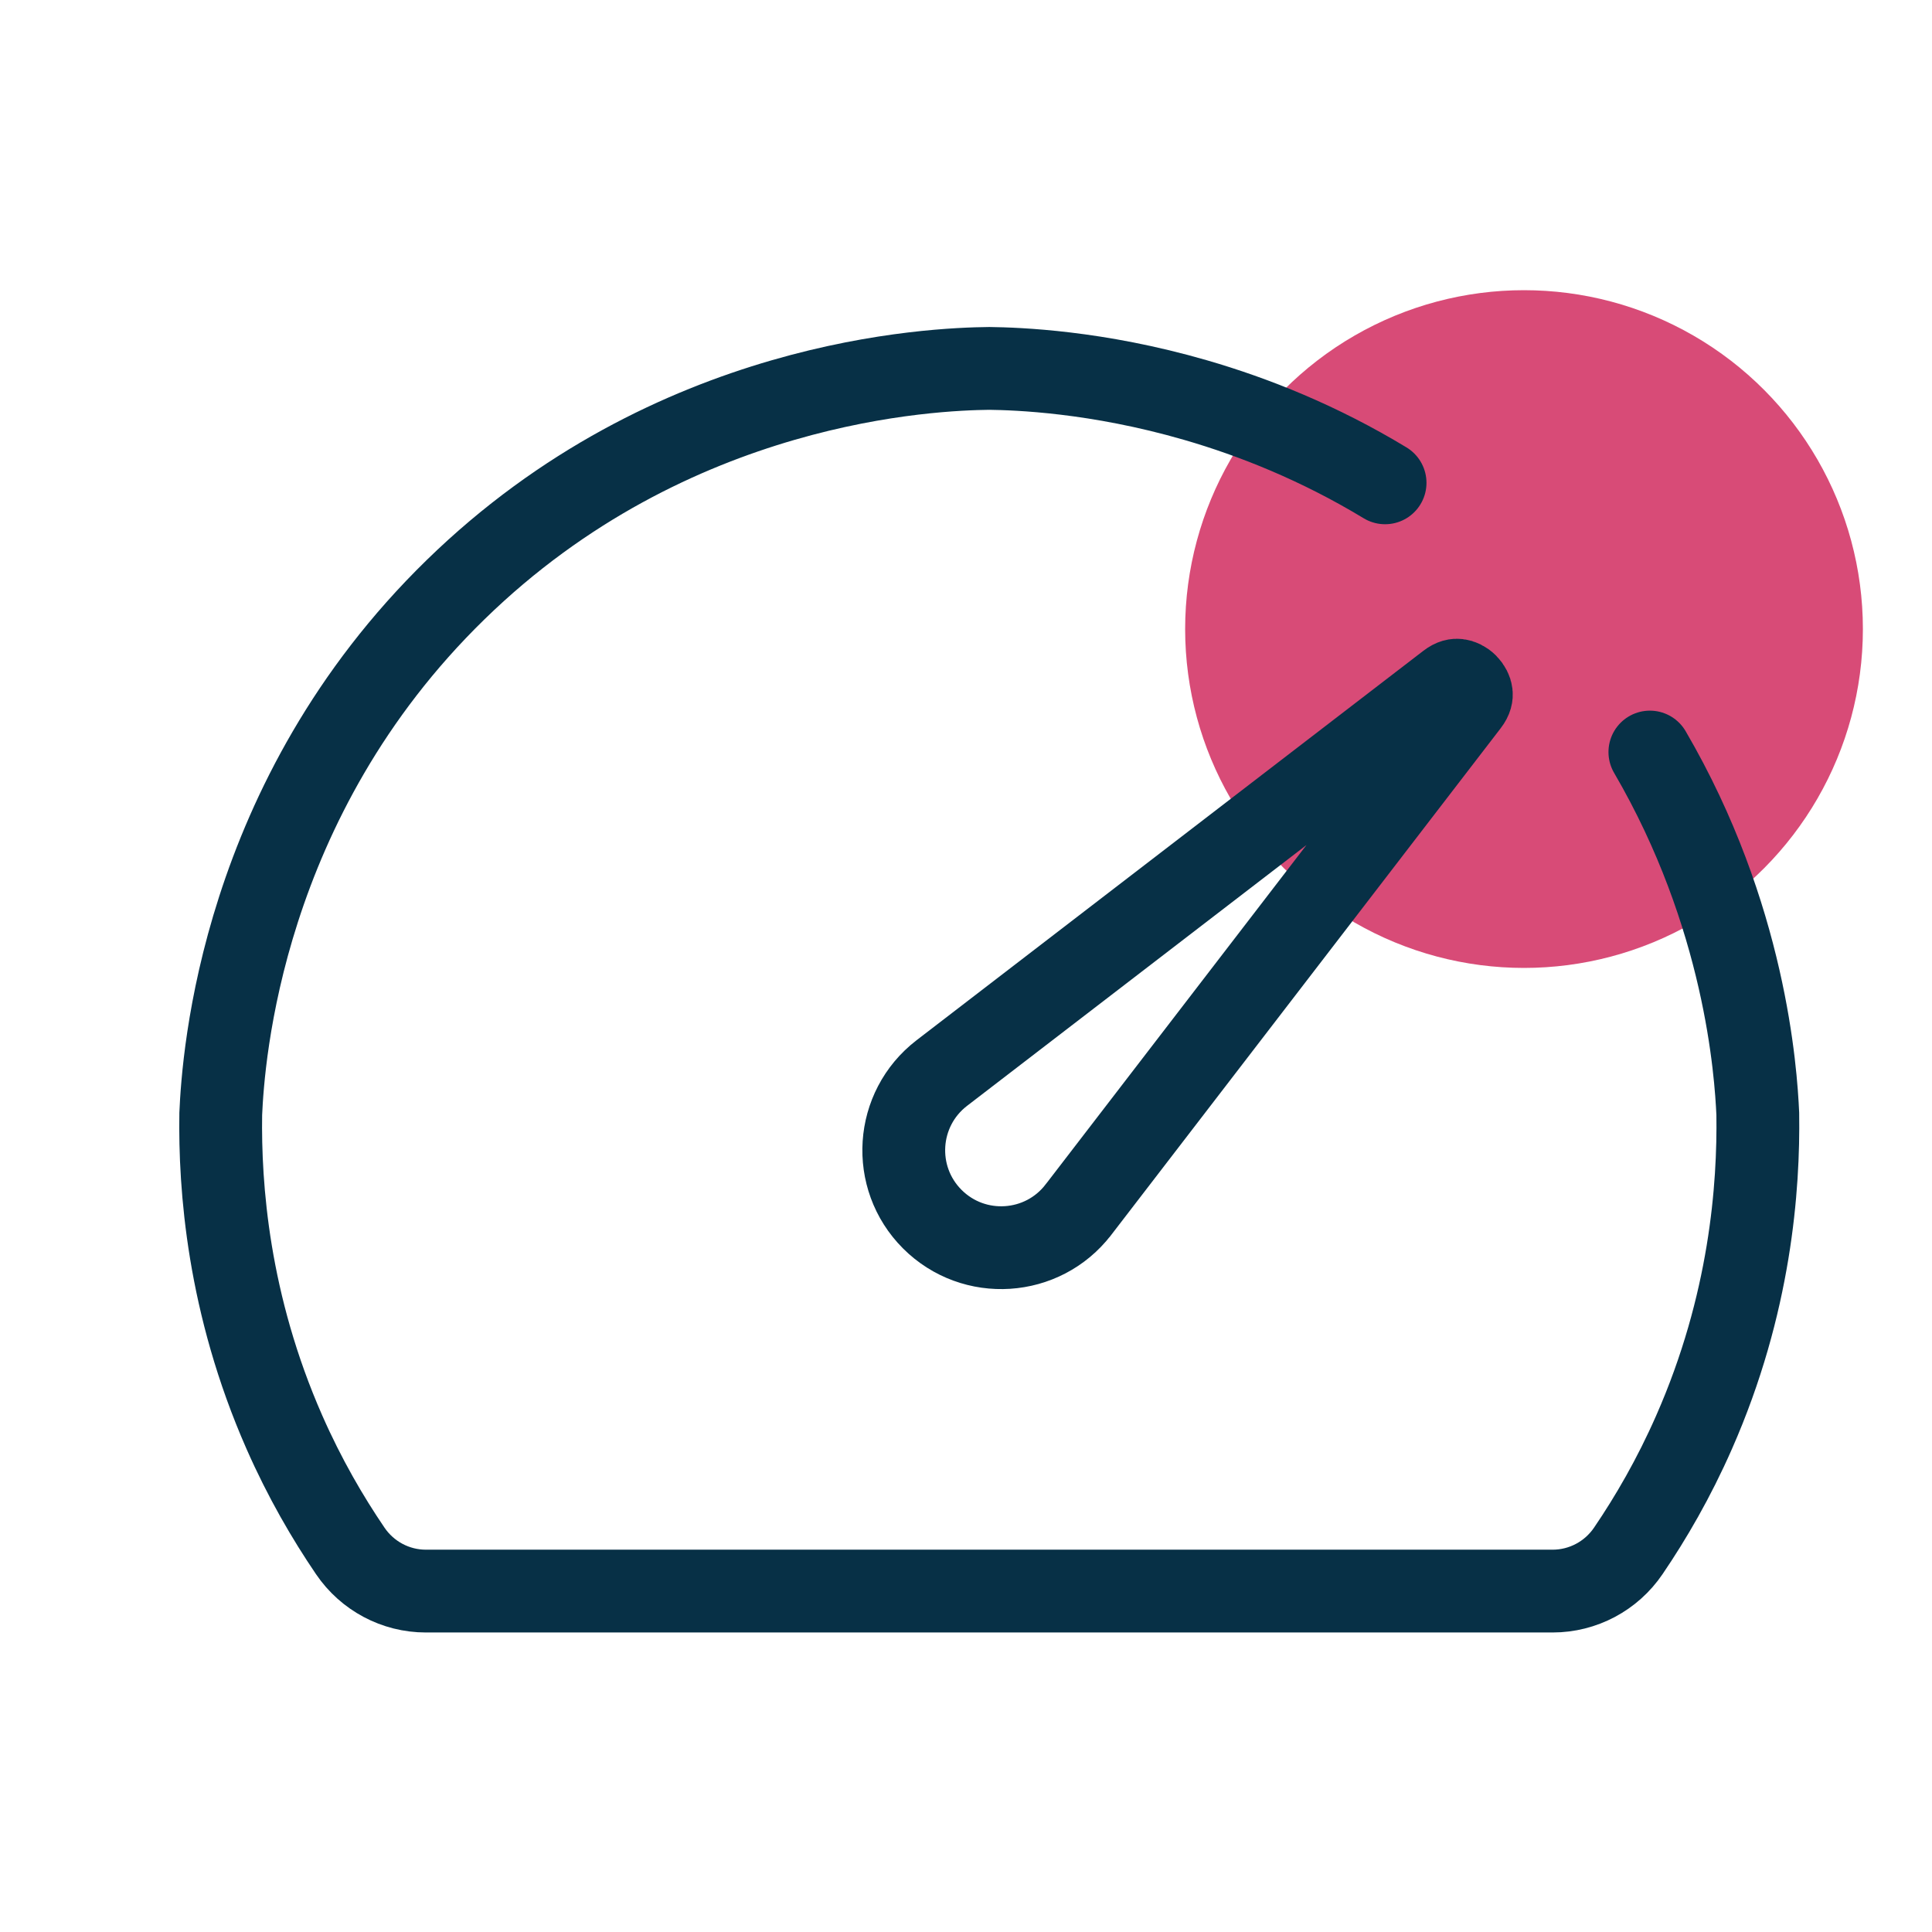 <svg width="35" height="35" viewBox="0 0 35 35" fill="none" xmlns="http://www.w3.org/2000/svg">
<circle cx="27.609" cy="11.396" r="6.139" fill="#D84B77"/>
<path d="M29.889 13.624C31.621 16.59 31.809 19.417 31.844 20.179C31.863 21.497 31.714 23.623 30.689 25.948C30.323 26.78 29.907 27.495 29.498 28.096C29.189 28.551 28.676 28.824 28.127 28.824H7.715C7.166 28.824 6.654 28.551 6.345 28.096C5.936 27.495 5.52 26.781 5.153 25.948C4.129 23.623 3.979 21.498 3.999 20.179C4.044 19.162 4.363 14.475 8.252 10.684C10.214 8.77 12.379 7.772 14.182 7.249C15.984 6.726 17.421 6.68 17.922 6.674C18.425 6.681 19.862 6.727 21.662 7.249C22.718 7.555 23.9 8.025 25.092 8.747" stroke="#073046" stroke-width="1.5" stroke-miterlimit="10" stroke-linecap="round"/>
<path d="M26.413 12.323C26.459 12.328 26.518 12.353 26.571 12.406C26.623 12.459 26.649 12.518 26.654 12.563C26.658 12.598 26.655 12.654 26.592 12.735L19.537 21.914L19.536 21.915C18.888 22.758 17.643 22.84 16.889 22.086C16.136 21.332 16.217 20.089 17.062 19.439L26.242 12.385C26.323 12.322 26.378 12.319 26.413 12.323Z" stroke="#073046" stroke-width="1.5"/>
</svg>
